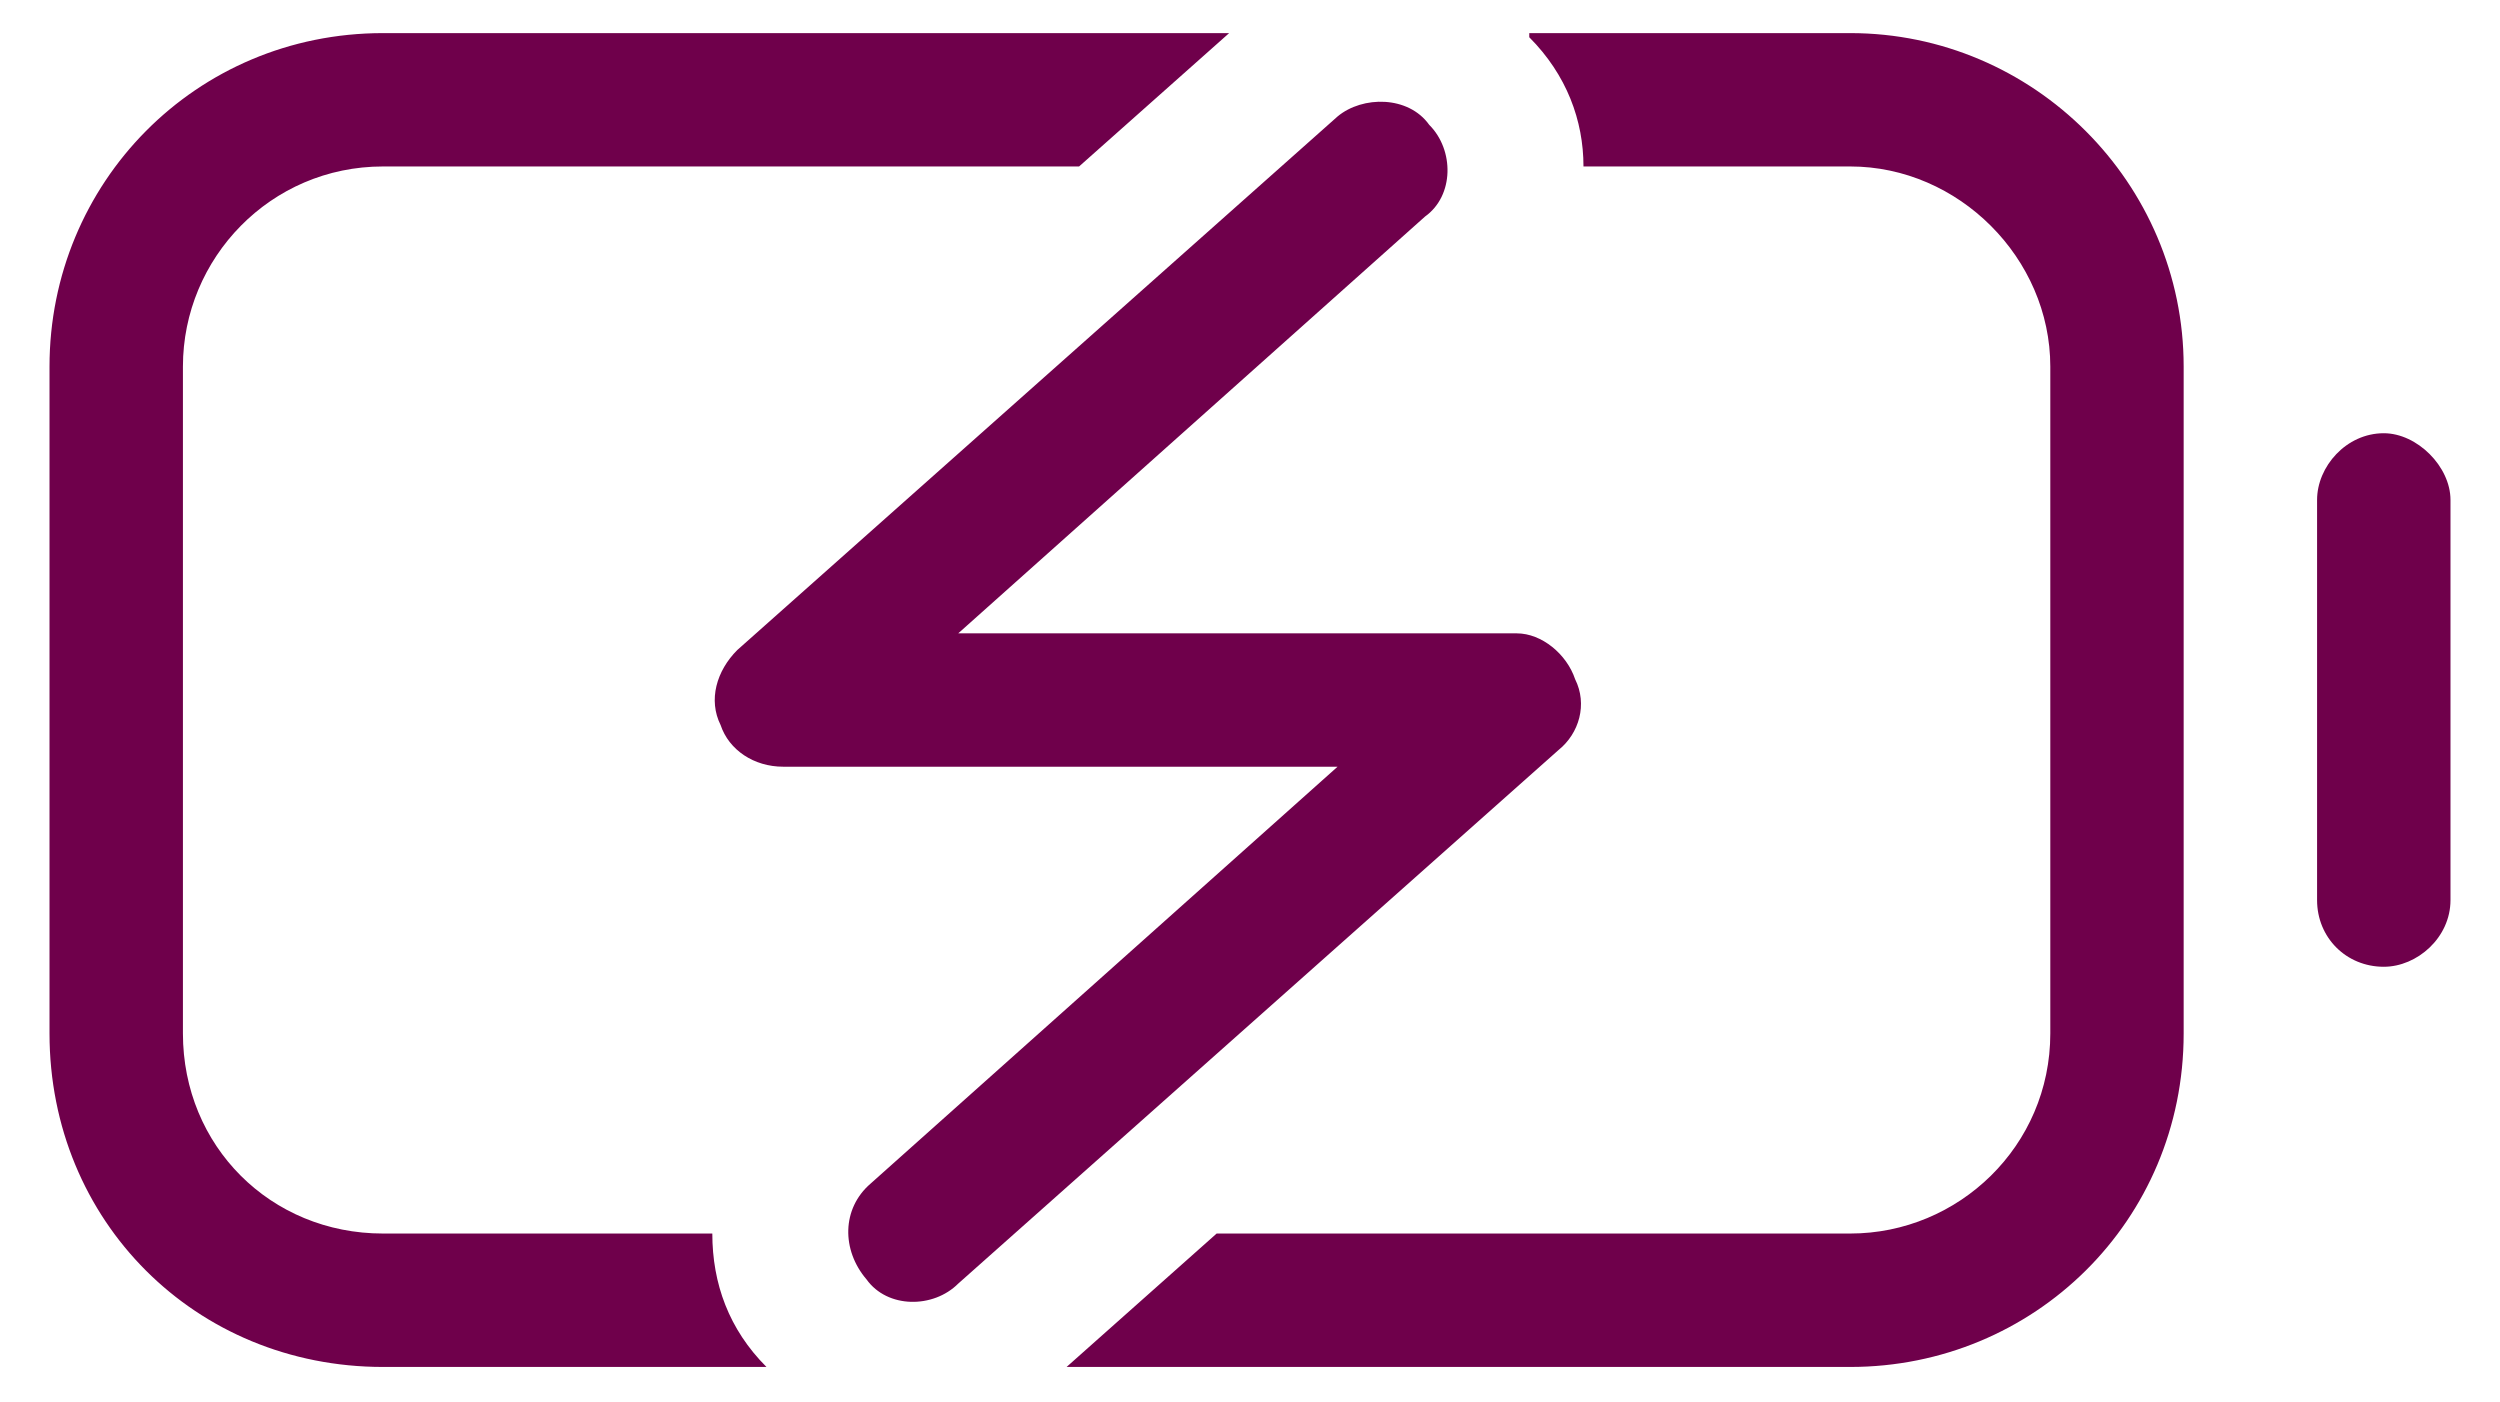 <svg width="41" height="23" viewBox="0 0 41 23" fill="none" xmlns="http://www.w3.org/2000/svg">
<path d="M25.08 0.543H30.344C33.352 0.543 35.812 3.004 35.812 6.012V16.949C35.812 20.025 33.352 22.418 30.344 22.418H17.492L19.953 20.23H30.344C32.121 20.23 33.625 18.795 33.625 16.949V6.012C33.625 4.234 32.121 2.73 30.344 2.73H25.969C25.969 1.979 25.695 1.227 25.08 0.611V0.543ZM20.158 0.543L17.697 2.73H6.281C4.436 2.73 3 4.234 3 6.012V16.949C3 18.795 4.436 20.23 6.281 20.23H11.682C11.682 21.051 11.955 21.803 12.57 22.418H6.281C3.205 22.418 0.812 20.025 0.812 16.949V6.012C0.812 3.004 3.205 0.543 6.281 0.543H20.158ZM39.094 7.105C39.641 7.105 40.188 7.652 40.188 8.199V14.762C40.188 15.377 39.641 15.855 39.094 15.855C38.478 15.855 38 15.377 38 14.762V8.199C38 7.652 38.478 7.105 39.094 7.105ZM15.715 10.387H24.875C25.285 10.387 25.695 10.729 25.832 11.139C26.037 11.549 25.9 12.027 25.559 12.301L15.715 21.051C15.305 21.461 14.553 21.461 14.211 20.982C13.801 20.504 13.801 19.82 14.279 19.41L21.936 12.574H12.844C12.365 12.574 11.955 12.301 11.818 11.891C11.613 11.48 11.75 11.002 12.092 10.66L21.936 1.91C22.346 1.568 23.098 1.568 23.439 2.047C23.85 2.457 23.85 3.209 23.371 3.551L15.715 10.387Z" fill="#6F004B"/>
</svg>
